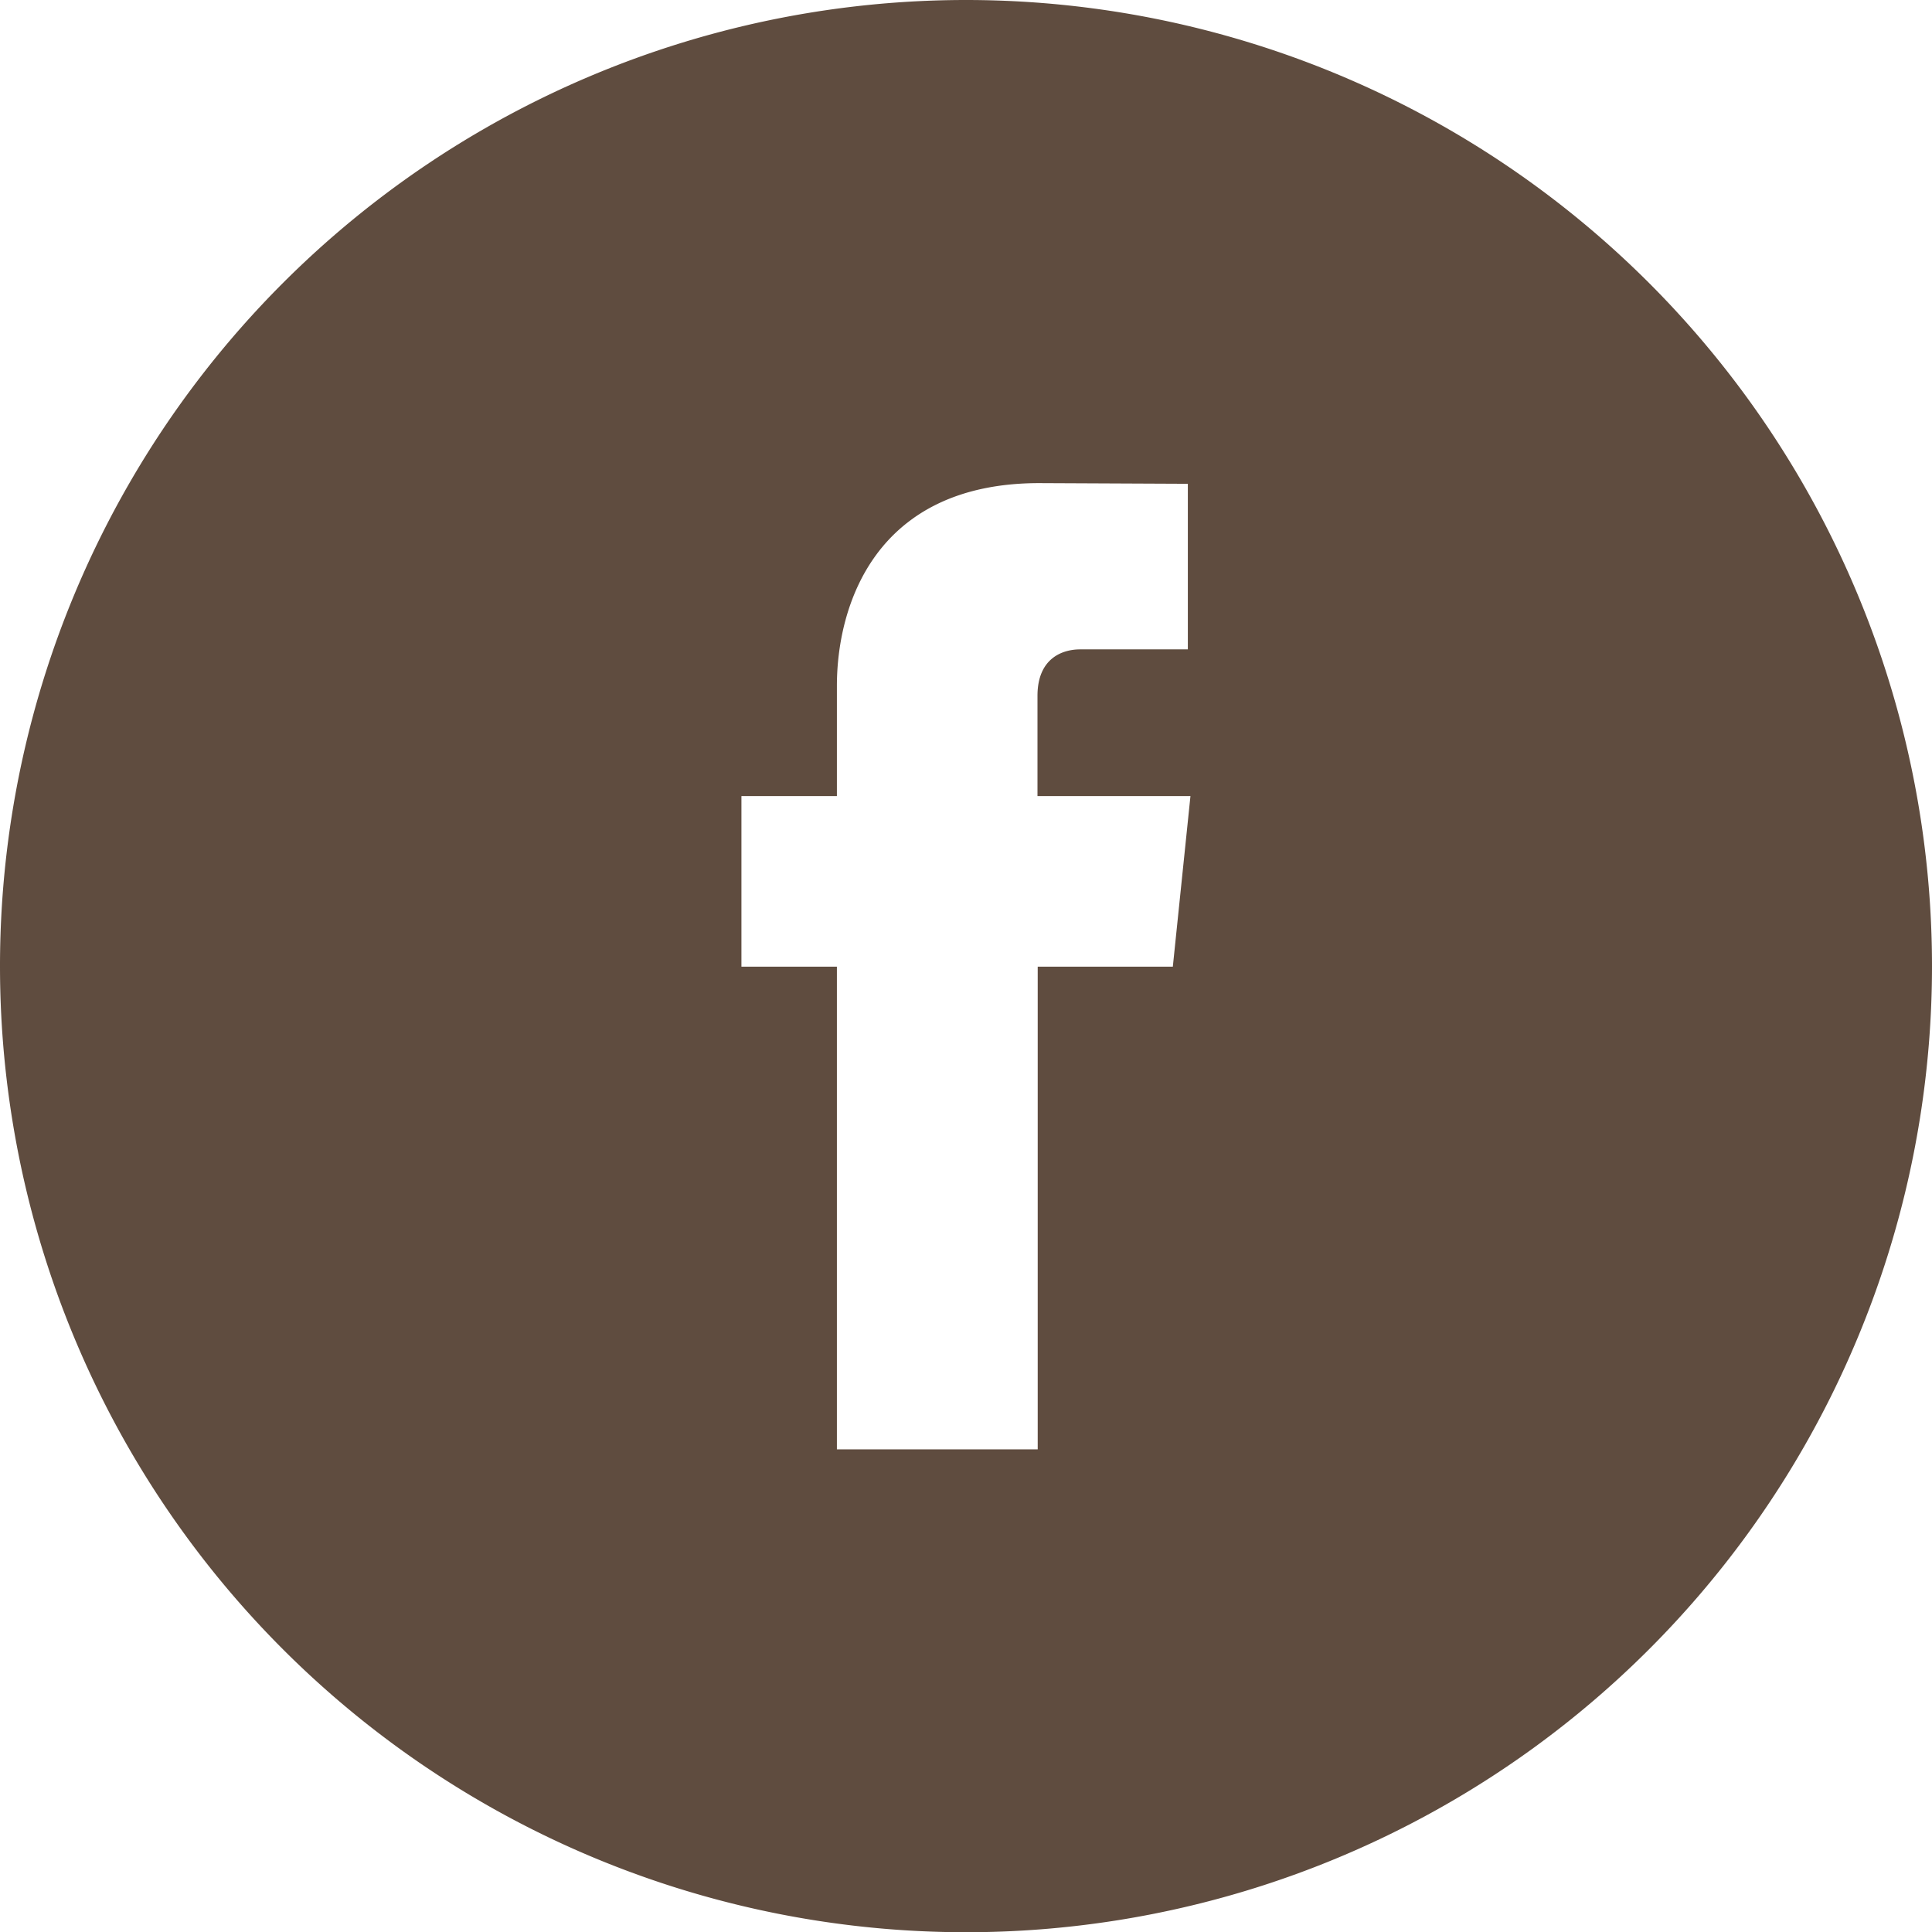 <svg xmlns="http://www.w3.org/2000/svg" width="17" height="17" viewBox="0 0 17 17">
    <path fill="#5F4C3F" fill-rule="evenodd" d="M10.321 8.506h-1.19v4.247H7.364V8.506h-.84V7.005h.84v-.971c0-.696.33-1.783 1.781-1.783l1.307.006v1.457h-.948c-.155 0-.375.077-.375.409v.882h1.346l-.155 1.5zM8.5 0A8.501 8.501 0 0 0 0 8.502a8.5 8.5 0 1 0 17 0A8.501 8.501 0 0 0 8.5 0z"/>
</svg>
